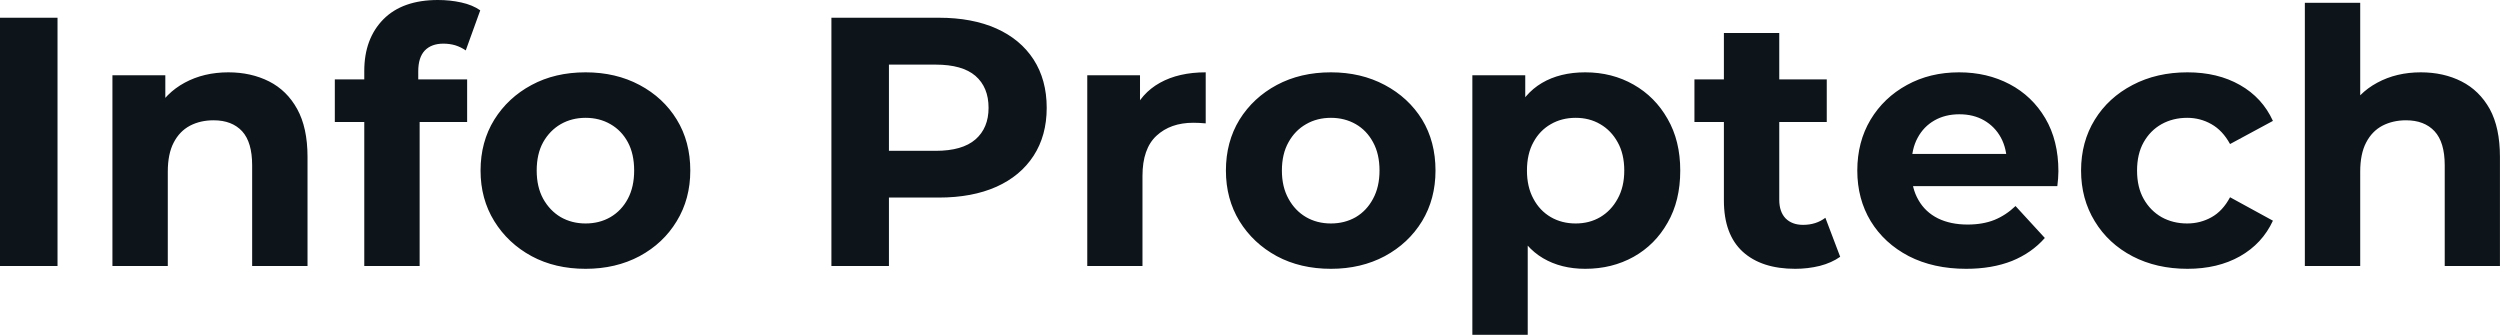 <svg fill="#0d141a" viewBox="0 0 162.104 21.712" height="100%" width="100%" xmlns="http://www.w3.org/2000/svg"><path preserveAspectRatio="none" d="M3.73 17.25L0 17.25L0 1.15L3.73 1.15L3.73 17.25ZM14.81 4.69L14.81 4.69Q16.28 4.69 17.45 5.28Q18.61 5.87 19.27 7.07Q19.94 8.28 19.94 10.17L19.94 10.17L19.94 17.25L16.35 17.25L16.35 10.72Q16.35 9.22 15.70 8.51Q15.04 7.80 13.85 7.80L13.85 7.80Q12.99 7.80 12.32 8.15Q11.64 8.51 11.26 9.25Q10.88 9.98 10.88 11.13L10.88 11.13L10.88 17.25L7.29 17.25L7.29 4.88L10.72 4.88L10.72 8.30L10.07 7.27Q10.74 6.03 11.98 5.36Q13.22 4.69 14.81 4.69ZM27.21 17.25L23.62 17.25L23.62 4.60Q23.62 2.51 24.86 1.25Q26.10 0 28.40 0L28.40 0Q29.19 0 29.91 0.16Q30.64 0.32 31.14 0.67L31.14 0.67L30.20 3.27Q29.90 3.06 29.53 2.94Q29.16 2.83 28.75 2.83L28.75 2.83Q27.97 2.83 27.54 3.28Q27.12 3.73 27.12 4.62L27.12 4.62L27.12 5.77L27.21 7.31L27.21 17.25ZM30.29 7.91L21.71 7.91L21.71 5.15L30.29 5.15L30.29 7.91ZM37.97 17.43L37.97 17.43Q35.99 17.43 34.47 16.61Q32.94 15.78 32.05 14.34Q31.16 12.90 31.16 11.06L31.16 11.06Q31.16 9.20 32.05 7.76Q32.94 6.33 34.47 5.51Q35.99 4.69 37.97 4.69L37.97 4.69Q39.93 4.69 41.47 5.51Q43.01 6.33 43.88 7.75Q44.76 9.18 44.76 11.06L44.76 11.06Q44.76 12.90 43.88 14.34Q43.01 15.78 41.47 16.61Q39.93 17.43 37.97 17.43ZM37.97 14.49L37.97 14.49Q38.87 14.49 39.58 14.08Q40.30 13.66 40.71 12.89Q41.12 12.12 41.12 11.06L41.12 11.06Q41.12 9.98 40.71 9.22Q40.30 8.46 39.58 8.05Q38.87 7.64 37.97 7.64L37.97 7.64Q37.08 7.64 36.36 8.05Q35.65 8.46 35.22 9.22Q34.80 9.98 34.80 11.06L34.80 11.06Q34.80 12.12 35.22 12.89Q35.65 13.66 36.36 14.08Q37.08 14.49 37.97 14.49ZM57.64 17.25L53.91 17.25L53.91 1.15L60.88 1.15Q63.04 1.15 64.61 1.85Q66.17 2.55 67.02 3.86Q67.87 5.18 67.87 6.99L67.87 6.99Q67.87 8.79 67.02 10.10Q66.17 11.41 64.61 12.11Q63.04 12.81 60.88 12.81L60.88 12.81L55.98 12.81L57.64 11.13L57.64 17.25ZM57.64 2.42L57.64 11.55L55.98 9.78L60.67 9.78Q62.40 9.78 63.25 9.04Q64.10 8.30 64.10 6.99L64.10 6.99Q64.10 5.66 63.25 4.92Q62.40 4.19 60.67 4.19L60.67 4.19L55.98 4.19L57.64 2.42ZM74.08 17.25L70.50 17.25L70.50 4.88L73.92 4.88L73.92 8.37L73.44 7.36Q73.99 6.05 75.21 5.37Q76.43 4.69 78.18 4.69L78.18 4.69L78.18 8.00Q77.95 7.98 77.76 7.97Q77.58 7.96 77.37 7.96L77.37 7.96Q75.90 7.96 74.99 8.80Q74.08 9.64 74.08 11.41L74.08 11.41L74.08 17.25ZM86.30 17.43L86.30 17.43Q84.32 17.43 82.79 16.61Q81.26 15.78 80.37 14.34Q79.49 12.90 79.49 11.06L79.49 11.06Q79.49 9.20 80.37 7.76Q81.26 6.33 82.79 5.51Q84.32 4.69 86.30 4.69L86.30 4.69Q88.25 4.69 89.79 5.51Q91.33 6.33 92.21 7.75Q93.08 9.18 93.08 11.06L93.08 11.06Q93.08 12.90 92.21 14.34Q91.33 15.78 89.79 16.61Q88.25 17.43 86.30 17.43ZM86.30 14.49L86.30 14.49Q87.19 14.49 87.91 14.08Q88.62 13.66 89.03 12.89Q89.45 12.12 89.45 11.06L89.45 11.06Q89.45 9.98 89.03 9.22Q88.62 8.46 87.91 8.05Q87.19 7.64 86.30 7.64L86.30 7.64Q85.40 7.64 84.69 8.05Q83.97 8.46 83.55 9.22Q83.12 9.98 83.12 11.06L83.12 11.06Q83.12 12.12 83.55 12.89Q83.97 13.66 84.69 14.08Q85.40 14.49 86.30 14.49ZM102.79 17.43L102.79 17.43Q101.22 17.43 100.05 16.74Q98.88 16.05 98.22 14.64Q97.57 13.22 97.57 11.06L97.57 11.06Q97.57 8.88 98.19 7.47Q98.81 6.07 99.98 5.38Q101.15 4.69 102.79 4.69L102.79 4.69Q104.53 4.69 105.93 5.49Q107.32 6.28 108.13 7.71Q108.95 9.13 108.95 11.06L108.95 11.06Q108.95 13.02 108.13 14.44Q107.32 15.87 105.93 16.65Q104.53 17.43 102.79 17.43ZM99.06 21.71L95.47 21.71L95.47 4.88L98.90 4.88L98.90 7.41L98.83 11.09L99.06 14.74L99.06 21.71ZM102.17 14.49L102.17 14.49Q103.06 14.49 103.76 14.08Q104.47 13.66 104.89 12.89Q105.32 12.12 105.32 11.06L105.32 11.06Q105.32 9.98 104.89 9.22Q104.47 8.46 103.76 8.05Q103.06 7.64 102.17 7.64L102.17 7.64Q101.27 7.64 100.56 8.05Q99.84 8.46 99.43 9.22Q99.01 9.98 99.01 11.06L99.01 11.06Q99.01 12.12 99.43 12.89Q99.84 13.66 100.56 14.08Q101.27 14.49 102.17 14.49ZM116.40 17.43L116.40 17.43Q114.22 17.43 113.00 16.32Q111.78 15.20 111.78 13.00L111.78 13.00L111.78 2.14L115.37 2.14L115.37 12.95Q115.37 13.73 115.78 14.16Q116.20 14.58 116.91 14.58L116.91 14.58Q117.76 14.58 118.36 14.12L118.36 14.12L119.32 16.65Q118.77 17.04 118.00 17.24Q117.23 17.43 116.40 17.43ZM118.45 7.91L109.87 7.91L109.87 5.15L118.45 5.15L118.45 7.91ZM127.49 17.43L127.49 17.43Q125.37 17.43 123.77 16.61Q122.18 15.78 121.30 14.34Q120.43 12.90 120.43 11.06L120.43 11.06Q120.43 9.20 121.29 7.76Q122.15 6.33 123.65 5.51Q125.14 4.69 127.03 4.69L127.03 4.69Q128.85 4.69 130.31 5.46Q131.77 6.23 132.62 7.67Q133.47 9.11 133.47 11.11L133.47 11.11Q133.47 11.32 133.45 11.58Q133.42 11.84 133.40 12.07L133.40 12.07L123.35 12.07L123.35 9.98L131.51 9.98L130.13 10.60Q130.13 9.64 129.74 8.92Q129.35 8.21 128.66 7.81Q127.97 7.41 127.05 7.41L127.05 7.41Q126.13 7.41 125.43 7.81Q124.73 8.21 124.34 8.94Q123.95 9.66 123.95 10.65L123.95 10.65L123.95 11.20Q123.95 12.21 124.40 12.98Q124.84 13.75 125.66 14.16Q126.48 14.56 127.58 14.56L127.58 14.56Q128.57 14.56 129.32 14.26Q130.06 13.96 130.69 13.36L130.69 13.36L132.59 15.43Q131.74 16.40 130.46 16.92Q129.17 17.43 127.49 17.43ZM141.84 17.43L141.84 17.43Q139.84 17.43 138.28 16.62Q136.71 15.80 135.83 14.35Q134.94 12.90 134.94 11.06L134.94 11.06Q134.94 9.20 135.83 7.76Q136.71 6.33 138.28 5.51Q139.84 4.69 141.84 4.69L141.84 4.69Q143.80 4.69 145.24 5.51Q146.69 6.33 147.38 7.84L147.38 7.84L144.60 9.34Q144.12 8.46 143.39 8.05Q142.67 7.64 141.82 7.64L141.82 7.64Q140.90 7.64 140.16 8.05Q139.43 8.46 139.00 9.22Q138.57 9.98 138.57 11.06L138.57 11.06Q138.57 12.14 139.00 12.90Q139.43 13.66 140.16 14.08Q140.90 14.49 141.82 14.49L141.82 14.49Q142.67 14.49 143.39 14.09Q144.12 13.69 144.60 12.79L144.60 12.79L147.38 14.31Q146.69 15.80 145.24 16.62Q143.80 17.43 141.84 17.43ZM156.97 4.69L156.97 4.69Q158.45 4.69 159.61 5.28Q160.77 5.87 161.44 7.07Q162.10 8.28 162.10 10.17L162.10 10.17L162.10 17.25L158.52 17.25L158.52 10.72Q158.52 9.22 157.86 8.51Q157.20 7.80 156.01 7.80L156.01 7.80Q155.16 7.80 154.48 8.15Q153.80 8.51 153.42 9.25Q153.04 9.98 153.04 11.13L153.04 11.13L153.04 17.25L149.45 17.25L149.45 0.18L153.04 0.18L153.04 8.30L152.24 7.27Q152.90 6.03 154.15 5.36Q155.39 4.69 156.97 4.69Z"></path></svg>
